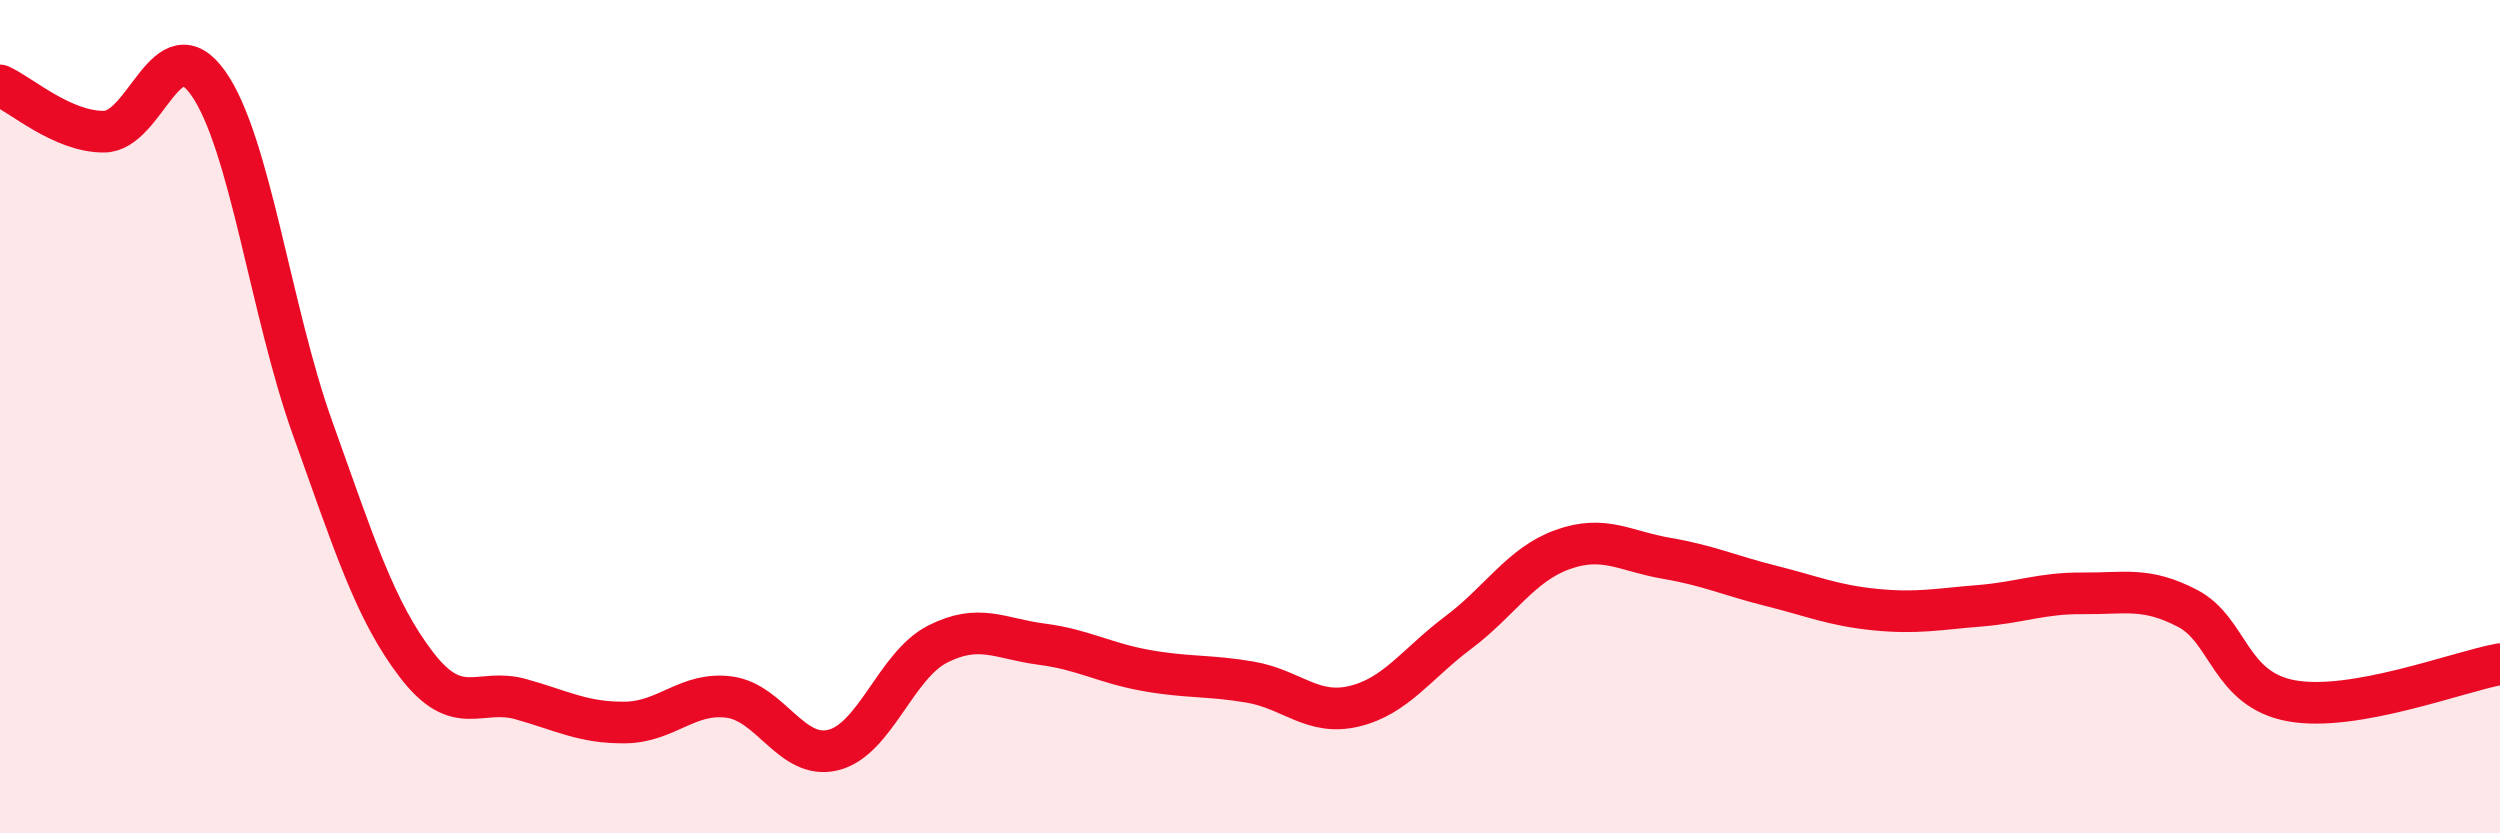 
    <svg width="60" height="20" viewBox="0 0 60 20" xmlns="http://www.w3.org/2000/svg">
      <path
        d="M 0,2.05 C 0.5,2.27 1.5,3.17 2.5,3.16 C 3.5,3.15 4,0.58 5,2 C 6,3.42 6.5,7.48 7.5,10.27 C 8.5,13.06 9,14.66 10,15.96 C 11,17.26 11.5,16.5 12.5,16.78 C 13.5,17.06 14,17.35 15,17.34 C 16,17.33 16.5,16.6 17.5,16.73 C 18.5,16.86 19,18.25 20,18 C 21,17.75 21.5,15.97 22.5,15.46 C 23.5,14.95 24,15.33 25,15.46 C 26,15.59 26.5,15.91 27.5,16.09 C 28.5,16.27 29,16.2 30,16.37 C 31,16.54 31.5,17.19 32.5,16.95 C 33.5,16.71 34,15.93 35,15.18 C 36,14.43 36.5,13.55 37.5,13.19 C 38.5,12.83 39,13.23 40,13.4 C 41,13.57 41.5,13.81 42.5,14.06 C 43.5,14.31 44,14.53 45,14.63 C 46,14.73 46.5,14.62 47.5,14.54 C 48.5,14.46 49,14.23 50,14.24 C 51,14.25 51.5,14.08 52.5,14.6 C 53.5,15.12 53.5,16.55 55,16.82 C 56.5,17.09 59,16.12 60,15.94L60 20L0 20Z"
        fill="#EB0A25"
        opacity="0.1"
        stroke-linecap="round"
        stroke-linejoin="round"
      />
      <path
        d="M 0,2.05 C 0.5,2.27 1.5,3.17 2.5,3.16 C 3.5,3.15 4,0.58 5,2 C 6,3.42 6.5,7.48 7.5,10.27 C 8.5,13.06 9,14.66 10,15.96 C 11,17.26 11.5,16.5 12.5,16.78 C 13.5,17.06 14,17.35 15,17.34 C 16,17.33 16.5,16.6 17.5,16.73 C 18.5,16.86 19,18.25 20,18 C 21,17.75 21.5,15.97 22.5,15.46 C 23.5,14.95 24,15.33 25,15.46 C 26,15.59 26.5,15.91 27.5,16.09 C 28.5,16.27 29,16.2 30,16.37 C 31,16.54 31.5,17.19 32.5,16.95 C 33.5,16.71 34,15.93 35,15.18 C 36,14.43 36.5,13.55 37.5,13.19 C 38.5,12.83 39,13.23 40,13.4 C 41,13.57 41.5,13.81 42.5,14.06 C 43.5,14.31 44,14.53 45,14.63 C 46,14.73 46.5,14.62 47.5,14.54 C 48.5,14.46 49,14.23 50,14.24 C 51,14.25 51.5,14.08 52.5,14.6 C 53.5,15.12 53.5,16.55 55,16.82 C 56.5,17.09 59,16.12 60,15.94"
        stroke="#EB0A25"
        stroke-width="1"
        fill="none"
        stroke-linecap="round"
        stroke-linejoin="round"
      />
    </svg>
  